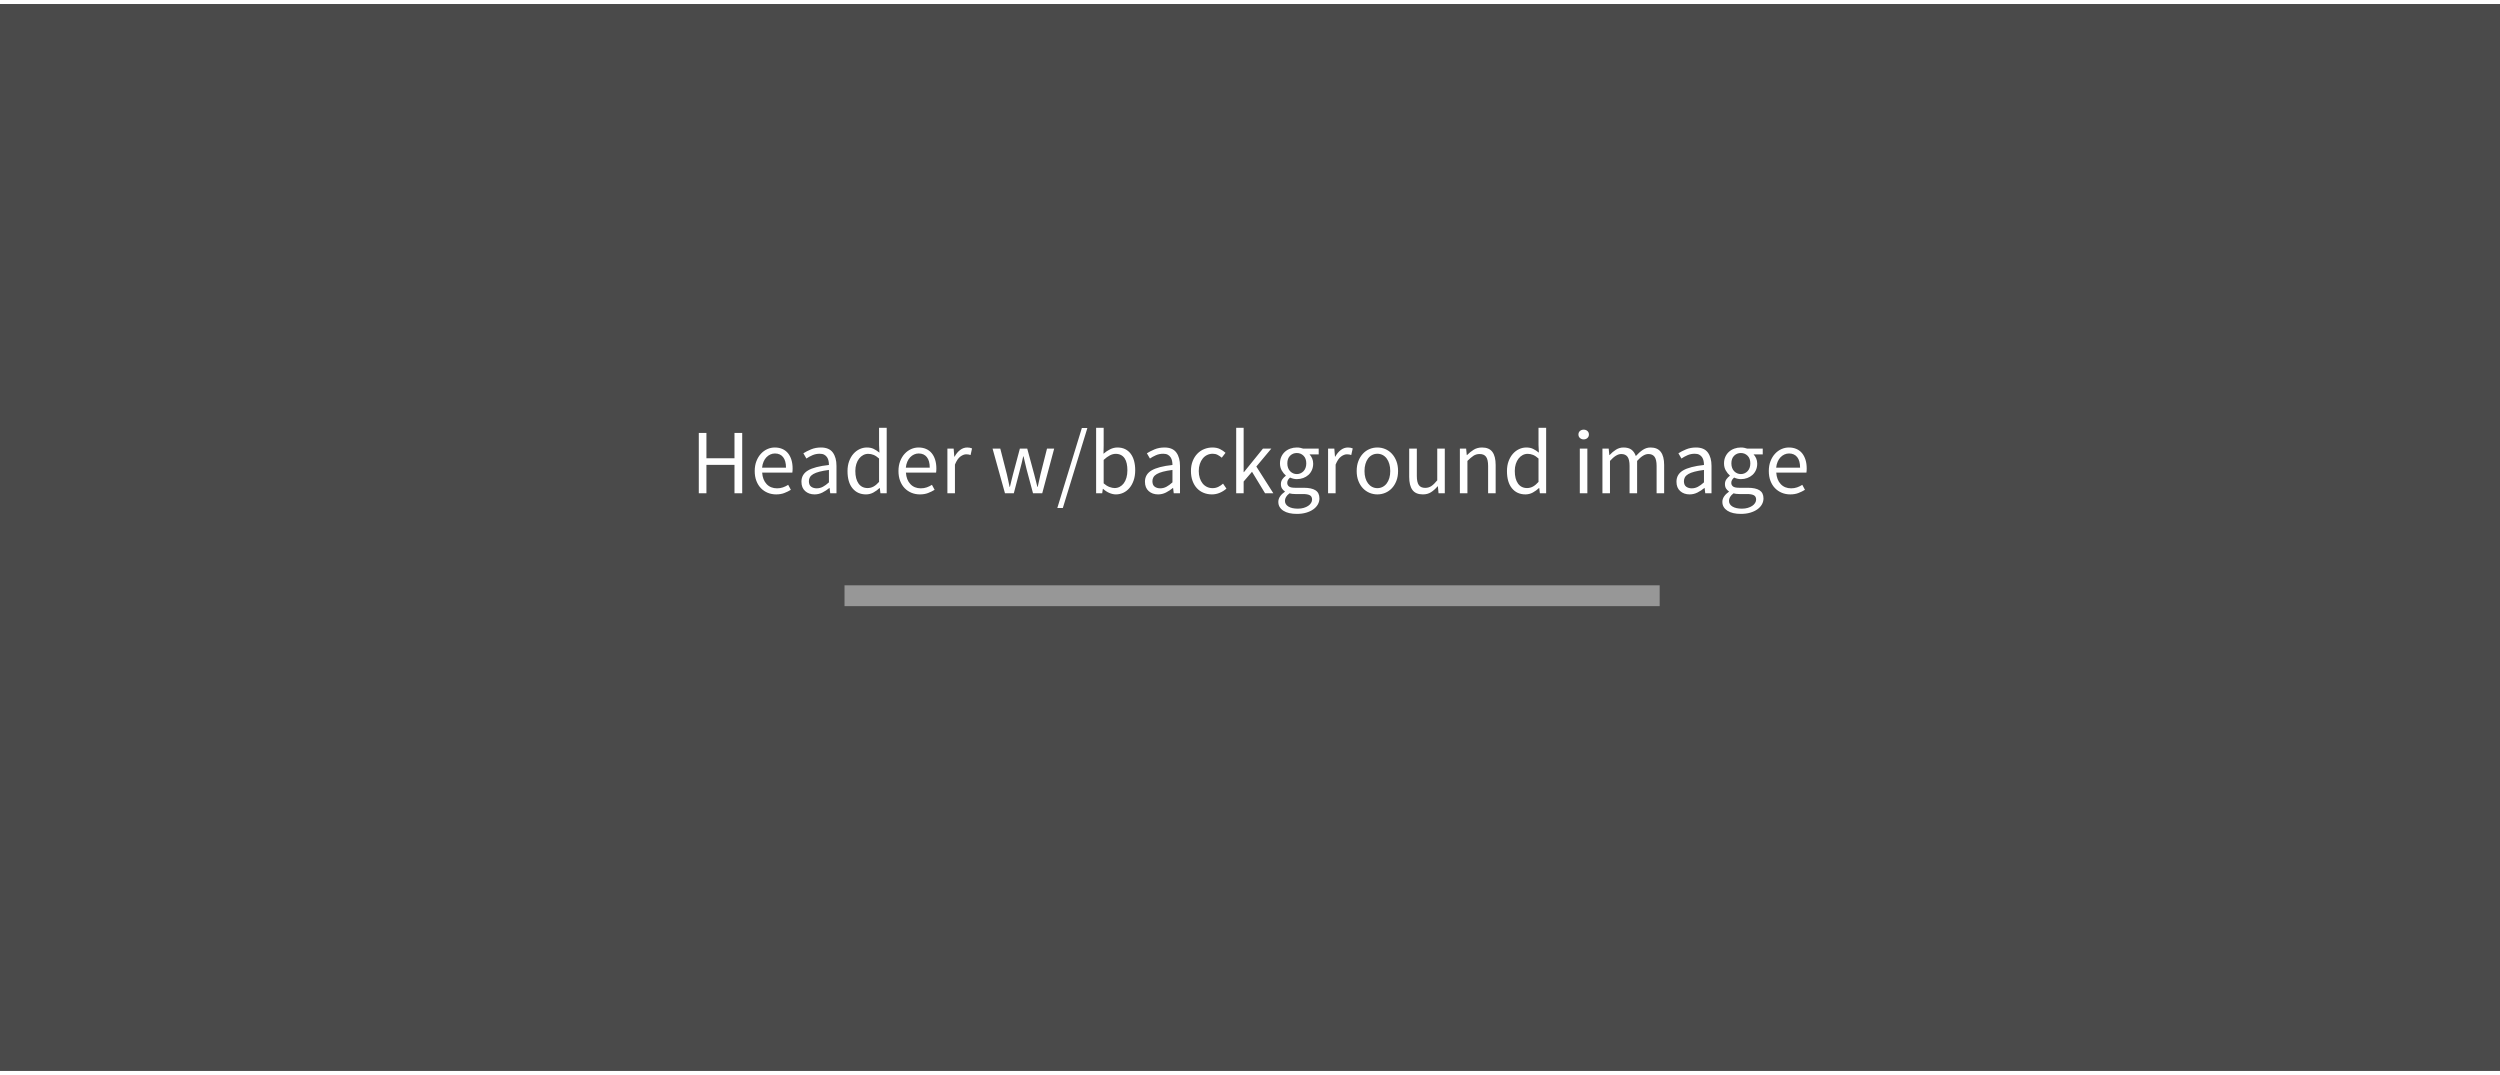 <?xml version="1.0" encoding="UTF-8"?>
<svg xmlns="http://www.w3.org/2000/svg" xmlns:xlink="http://www.w3.org/1999/xlink" width="100" height="43" viewBox="0 0 600 256" version="1.1">
    
    <rect x="0" y="0" width="600" height="256" fill="#333333" stroke="none"/>
    
    <title>headerimages10</title>
    <desc>Created with Sketch.</desc>
    <defs/>
    <g id="Page-1" stroke="none" stroke-width="1" fill="none" fill-rule="evenodd">
        <g id="10">
            <rect id="Rectangle-2" fill="#4A4A4A" x="0" y="0" width="600" height="255.853"/>
            <path d="M167.711,102.911 L169.543,102.911 L169.543,108.981 L176.276,108.981 L176.276,102.911 L178.13,102.911 L178.13,117.391 L176.276,117.391 L176.276,110.571 L169.543,110.571 L169.543,117.391 L167.711,117.391 L167.711,102.911 Z M181.132,112.049 C181.132,111.167 181.268,110.376 181.54,109.677 C181.812,108.978 182.173,108.385 182.622,107.9 C183.071,107.414 183.582,107.042 184.156,106.785 C184.73,106.527 185.326,106.399 185.944,106.399 C186.621,106.399 187.228,106.516 187.765,106.752 C188.302,106.987 188.751,107.326 189.111,107.767 C189.472,108.209 189.748,108.738 189.939,109.357 C190.13,109.975 190.226,110.666 190.226,111.431 C190.226,111.829 190.204,112.16 190.16,112.425 L182.92,112.425 C182.993,113.587 183.35,114.507 183.99,115.184 C184.63,115.861 185.466,116.199 186.496,116.199 C187.011,116.199 187.485,116.122 187.919,115.968 C188.354,115.813 188.769,115.611 189.167,115.361 L189.807,116.553 C189.336,116.847 188.813,117.104 188.239,117.325 C187.666,117.546 187.011,117.656 186.275,117.656 C185.554,117.656 184.881,117.527 184.255,117.27 C183.63,117.012 183.085,116.644 182.622,116.166 C182.158,115.688 181.794,115.103 181.529,114.411 C181.264,113.72 181.132,112.932 181.132,112.049 Z M188.637,111.233 C188.637,110.129 188.405,109.287 187.941,108.705 C187.478,108.124 186.827,107.833 185.988,107.833 C185.605,107.833 185.241,107.911 184.895,108.065 C184.549,108.22 184.237,108.44 183.957,108.727 C183.678,109.014 183.446,109.368 183.262,109.787 C183.078,110.206 182.957,110.688 182.898,111.233 L188.637,111.233 Z M192.345,114.61 C192.345,113.433 192.871,112.531 193.923,111.906 C194.976,111.281 196.649,110.843 198.945,110.593 C198.945,110.254 198.912,109.923 198.846,109.599 C198.78,109.276 198.662,108.989 198.493,108.738 C198.323,108.488 198.099,108.286 197.819,108.131 C197.54,107.977 197.179,107.9 196.738,107.9 C196.105,107.9 195.52,108.017 194.983,108.253 C194.446,108.488 193.964,108.753 193.537,109.047 L192.809,107.789 C193.309,107.466 193.92,107.153 194.641,106.851 C195.362,106.549 196.157,106.399 197.025,106.399 C198.334,106.399 199.284,106.8 199.872,107.602 C200.461,108.404 200.755,109.474 200.755,110.813 L200.755,117.391 L199.254,117.391 L199.1,116.111 L199.056,116.111 C198.54,116.538 197.985,116.902 197.389,117.204 C196.793,117.505 196.164,117.656 195.502,117.656 C194.589,117.656 193.835,117.391 193.239,116.862 C192.643,116.332 192.345,115.581 192.345,114.61 Z M194.133,114.478 C194.133,115.096 194.313,115.537 194.674,115.802 C195.034,116.067 195.48,116.199 196.009,116.199 C196.524,116.199 197.014,116.078 197.477,115.835 C197.941,115.592 198.43,115.235 198.945,114.765 L198.945,111.785 C198.047,111.902 197.29,112.042 196.672,112.204 C196.054,112.366 195.557,112.557 195.182,112.778 C194.806,112.999 194.538,113.253 194.376,113.539 C194.214,113.826 194.133,114.139 194.133,114.478 Z M203.404,112.049 C203.404,111.181 203.533,110.398 203.79,109.699 C204.048,109 204.39,108.407 204.817,107.922 C205.243,107.436 205.736,107.061 206.296,106.796 C206.855,106.531 207.443,106.399 208.062,106.399 C208.68,106.399 209.217,106.509 209.673,106.73 C210.129,106.951 210.593,107.252 211.064,107.635 L210.975,105.803 L210.975,101.675 L212.807,101.675 L212.807,117.391 L211.306,117.391 L211.152,116.133 L211.086,116.133 C210.659,116.545 210.17,116.902 209.618,117.204 C209.066,117.505 208.474,117.656 207.841,117.656 C206.487,117.656 205.409,117.171 204.607,116.199 C203.805,115.228 203.404,113.845 203.404,112.049 Z M205.28,112.027 C205.28,113.322 205.538,114.33 206.053,115.052 C206.568,115.773 207.296,116.133 208.238,116.133 C208.738,116.133 209.209,116.012 209.651,115.769 C210.092,115.526 210.534,115.155 210.975,114.654 L210.975,109.047 C210.519,108.635 210.081,108.345 209.662,108.176 C209.242,108.006 208.812,107.922 208.371,107.922 C207.944,107.922 207.543,108.021 207.168,108.22 C206.792,108.418 206.465,108.698 206.185,109.059 C205.906,109.419 205.685,109.849 205.523,110.35 C205.361,110.85 205.28,111.409 205.28,112.027 Z M215.633,112.049 C215.633,111.167 215.769,110.376 216.041,109.677 C216.313,108.978 216.674,108.385 217.123,107.9 C217.572,107.414 218.083,107.042 218.657,106.785 C219.231,106.527 219.827,106.399 220.445,106.399 C221.122,106.399 221.729,106.516 222.266,106.752 C222.803,106.987 223.252,107.326 223.612,107.767 C223.973,108.209 224.249,108.738 224.44,109.357 C224.631,109.975 224.727,110.666 224.727,111.431 C224.727,111.829 224.705,112.16 224.661,112.425 L217.421,112.425 C217.494,113.587 217.851,114.507 218.491,115.184 C219.131,115.861 219.967,116.199 220.997,116.199 C221.512,116.199 221.986,116.122 222.42,115.968 C222.855,115.813 223.27,115.611 223.668,115.361 L224.308,116.553 C223.837,116.847 223.314,117.104 222.74,117.325 C222.167,117.546 221.512,117.656 220.776,117.656 C220.055,117.656 219.382,117.527 218.756,117.27 C218.131,117.012 217.586,116.644 217.123,116.166 C216.659,115.688 216.295,115.103 216.03,114.411 C215.765,113.72 215.633,112.932 215.633,112.049 Z M223.138,111.233 C223.138,110.129 222.906,109.287 222.442,108.705 C221.979,108.124 221.328,107.833 220.489,107.833 C220.106,107.833 219.742,107.911 219.396,108.065 C219.05,108.22 218.738,108.44 218.458,108.727 C218.179,109.014 217.947,109.368 217.763,109.787 C217.579,110.206 217.458,110.688 217.399,111.233 L223.138,111.233 Z M227.376,106.664 L228.877,106.664 L229.031,108.606 L229.098,108.606 C229.466,107.929 229.911,107.392 230.433,106.995 C230.956,106.597 231.526,106.399 232.144,106.399 C232.571,106.399 232.953,106.472 233.292,106.619 L232.938,108.209 C232.762,108.15 232.6,108.106 232.453,108.076 C232.306,108.047 232.122,108.032 231.901,108.032 C231.445,108.032 230.97,108.216 230.477,108.584 C229.984,108.952 229.554,109.592 229.186,110.504 L229.186,117.391 L227.376,117.391 L227.376,106.664 Z M238.214,106.664 L240.068,106.664 L241.658,112.866 C241.775,113.381 241.886,113.882 241.989,114.367 C242.092,114.853 242.195,115.346 242.298,115.846 L242.386,115.846 C242.504,115.346 242.621,114.849 242.739,114.356 C242.857,113.863 242.982,113.367 243.114,112.866 L244.77,106.664 L246.536,106.664 L248.213,112.866 C248.346,113.381 248.475,113.882 248.6,114.367 C248.725,114.853 248.846,115.346 248.964,115.846 L249.052,115.846 C249.17,115.346 249.28,114.853 249.383,114.367 C249.486,113.882 249.597,113.381 249.714,112.866 L251.282,106.664 L253.003,106.664 L250.134,117.391 L247.926,117.391 L246.381,111.63 C246.249,111.115 246.127,110.607 246.017,110.107 C245.907,109.607 245.785,109.084 245.653,108.54 L245.565,108.54 C245.447,109.084 245.329,109.61 245.211,110.118 C245.094,110.626 244.961,111.137 244.814,111.652 L243.313,117.391 L241.194,117.391 L238.214,106.664 Z M259.647,101.719 L260.972,101.719 L255.078,120.923 L253.754,120.923 L259.647,101.719 Z M263.069,101.675 L264.879,101.675 L264.879,105.957 L264.835,107.9 C265.32,107.473 265.85,107.116 266.424,106.829 C266.998,106.542 267.587,106.399 268.19,106.399 C268.882,106.399 269.492,106.527 270.022,106.785 C270.552,107.042 270.997,107.41 271.358,107.889 C271.718,108.367 271.99,108.941 272.174,109.61 C272.358,110.28 272.45,111.027 272.45,111.851 C272.45,112.763 272.325,113.58 272.075,114.301 C271.825,115.022 271.486,115.633 271.06,116.133 C270.633,116.633 270.14,117.012 269.581,117.27 C269.021,117.527 268.433,117.656 267.815,117.656 C267.314,117.656 266.796,117.542 266.259,117.314 C265.721,117.086 265.217,116.759 264.746,116.332 L264.68,116.332 L264.526,117.391 L263.069,117.391 L263.069,101.675 Z M264.879,115.007 C265.35,115.419 265.817,115.71 266.281,115.879 C266.744,116.048 267.153,116.133 267.506,116.133 C267.947,116.133 268.356,116.034 268.731,115.835 C269.106,115.636 269.43,115.357 269.702,114.996 C269.974,114.636 270.188,114.191 270.342,113.661 C270.497,113.131 270.574,112.535 270.574,111.873 C270.574,111.284 270.522,110.747 270.419,110.262 C270.316,109.776 270.151,109.36 269.923,109.014 C269.695,108.669 269.4,108.4 269.04,108.209 C268.679,108.017 268.249,107.922 267.748,107.922 C266.88,107.922 265.924,108.407 264.879,109.379 L264.879,115.007 Z M274.79,114.61 C274.79,113.433 275.316,112.531 276.368,111.906 C277.42,111.281 279.094,110.843 281.39,110.593 C281.39,110.254 281.357,109.923 281.291,109.599 C281.224,109.276 281.107,108.989 280.937,108.738 C280.768,108.488 280.544,108.286 280.264,108.131 C279.985,107.977 279.624,107.9 279.183,107.9 C278.55,107.9 277.965,108.017 277.428,108.253 C276.891,108.488 276.409,108.753 275.982,109.047 L275.254,107.789 C275.754,107.466 276.365,107.153 277.086,106.851 C277.807,106.549 278.601,106.399 279.47,106.399 C280.779,106.399 281.728,106.8 282.317,107.602 C282.906,108.404 283.2,109.474 283.2,110.813 L283.2,117.391 L281.699,117.391 L281.544,116.111 L281.5,116.111 C280.985,116.538 280.43,116.902 279.834,117.204 C279.238,117.505 278.609,117.656 277.946,117.656 C277.034,117.656 276.28,117.391 275.684,116.862 C275.088,116.332 274.79,115.581 274.79,114.61 Z M276.578,114.478 C276.578,115.096 276.758,115.537 277.119,115.802 C277.479,116.067 277.924,116.199 278.454,116.199 C278.969,116.199 279.459,116.078 279.922,115.835 C280.386,115.592 280.875,115.235 281.39,114.765 L281.39,111.785 C280.492,111.902 279.734,112.042 279.116,112.204 C278.498,112.366 278.002,112.557 277.626,112.778 C277.251,112.999 276.983,113.253 276.821,113.539 C276.659,113.826 276.578,114.139 276.578,114.478 Z M285.827,112.049 C285.827,111.152 285.967,110.354 286.246,109.655 C286.526,108.956 286.901,108.363 287.372,107.878 C287.843,107.392 288.391,107.024 289.016,106.774 C289.642,106.524 290.3,106.399 290.992,106.399 C291.698,106.399 292.305,106.527 292.813,106.785 C293.321,107.042 293.759,107.34 294.126,107.679 L293.221,108.849 C292.898,108.569 292.563,108.341 292.217,108.165 C291.871,107.988 291.485,107.9 291.058,107.9 C290.573,107.9 290.124,107.999 289.712,108.198 C289.3,108.396 288.946,108.68 288.652,109.047 C288.358,109.415 288.126,109.853 287.957,110.361 C287.788,110.869 287.703,111.431 287.703,112.049 C287.703,112.668 287.784,113.227 287.946,113.727 C288.108,114.227 288.332,114.658 288.619,115.018 C288.906,115.379 289.256,115.659 289.668,115.857 C290.08,116.056 290.528,116.155 291.014,116.155 C291.529,116.155 291.996,116.048 292.416,115.835 C292.835,115.622 293.207,115.368 293.53,115.074 L294.347,116.266 C293.862,116.692 293.321,117.031 292.725,117.281 C292.129,117.531 291.507,117.656 290.86,117.656 C290.153,117.656 289.491,117.531 288.873,117.281 C288.255,117.031 287.721,116.667 287.273,116.188 C286.824,115.71 286.471,115.121 286.213,114.422 C285.956,113.723 285.827,112.932 285.827,112.049 Z M296.687,101.675 L298.475,101.675 L298.475,112.314 L298.541,112.314 L303.11,106.664 L305.119,106.664 L301.521,110.968 L305.605,117.391 L303.618,117.391 L300.484,112.226 L298.475,114.566 L298.475,117.391 L296.687,117.391 L296.687,101.675 Z M308.386,119.201 C308.386,119.775 308.662,120.231 309.214,120.57 C309.766,120.908 310.527,121.078 311.498,121.078 C312.013,121.078 312.481,121.015 312.9,120.89 C313.319,120.765 313.676,120.603 313.971,120.404 C314.265,120.206 314.493,119.974 314.655,119.709 C314.817,119.444 314.898,119.172 314.898,118.892 C314.898,118.392 314.714,118.046 314.346,117.855 C313.978,117.664 313.441,117.568 312.734,117.568 L310.88,117.568 C310.674,117.568 310.45,117.557 310.207,117.535 C309.964,117.513 309.725,117.465 309.49,117.391 C309.107,117.671 308.827,117.965 308.651,118.274 C308.474,118.583 308.386,118.892 308.386,119.201 Z M306.797,119.444 C306.797,118.988 306.936,118.554 307.216,118.142 C307.496,117.73 307.878,117.355 308.364,117.016 L308.364,116.928 C308.099,116.766 307.875,116.541 307.691,116.255 C307.507,115.968 307.415,115.611 307.415,115.184 C307.415,114.728 307.54,114.33 307.79,113.992 C308.04,113.654 308.305,113.389 308.585,113.197 L308.585,113.109 C308.231,112.815 307.911,112.421 307.624,111.928 C307.337,111.435 307.194,110.865 307.194,110.217 C307.194,109.629 307.301,109.099 307.514,108.628 C307.727,108.157 308.018,107.756 308.386,107.425 C308.754,107.094 309.184,106.84 309.677,106.664 C310.17,106.487 310.689,106.399 311.233,106.399 C311.528,106.399 311.804,106.424 312.061,106.476 C312.319,106.527 312.551,106.59 312.757,106.664 L316.487,106.664 L316.487,108.054 L314.28,108.054 C314.53,108.304 314.739,108.621 314.909,109.003 C315.078,109.386 315.163,109.805 315.163,110.262 C315.163,110.835 315.06,111.354 314.854,111.818 C314.647,112.281 314.368,112.671 314.015,112.988 C313.662,113.304 313.246,113.551 312.768,113.727 C312.289,113.904 311.778,113.992 311.233,113.992 C310.969,113.992 310.696,113.959 310.417,113.893 C310.137,113.826 309.872,113.734 309.622,113.617 C309.431,113.779 309.269,113.959 309.136,114.158 C309.004,114.356 308.938,114.603 308.938,114.897 C308.938,115.235 309.07,115.515 309.335,115.736 C309.6,115.957 310.1,116.067 310.836,116.067 L312.911,116.067 C314.162,116.067 315.1,116.269 315.725,116.674 C316.351,117.079 316.664,117.73 316.664,118.627 C316.664,119.128 316.538,119.602 316.288,120.051 C316.038,120.5 315.678,120.894 315.207,121.232 C314.736,121.571 314.166,121.839 313.496,122.038 C312.826,122.236 312.072,122.336 311.233,122.336 C310.571,122.336 309.968,122.273 309.423,122.148 C308.879,122.023 308.412,121.835 308.022,121.585 C307.632,121.335 307.33,121.033 307.117,120.68 C306.903,120.327 306.797,119.915 306.797,119.444 Z M311.233,112.778 C311.542,112.778 311.833,112.719 312.105,112.601 C312.378,112.484 312.62,112.314 312.834,112.094 C313.047,111.873 313.213,111.604 313.33,111.288 C313.448,110.972 313.507,110.615 313.507,110.217 C313.507,109.423 313.286,108.808 312.845,108.374 C312.403,107.94 311.866,107.723 311.233,107.723 C310.601,107.723 310.064,107.94 309.622,108.374 C309.181,108.808 308.96,109.423 308.96,110.217 C308.96,110.615 309.019,110.972 309.136,111.288 C309.254,111.604 309.42,111.873 309.633,112.094 C309.846,112.314 310.089,112.484 310.362,112.601 C310.634,112.719 310.924,112.778 311.233,112.778 Z M318.738,106.664 L320.239,106.664 L320.394,108.606 L320.46,108.606 C320.828,107.929 321.273,107.392 321.796,106.995 C322.318,106.597 322.888,106.399 323.506,106.399 C323.933,106.399 324.316,106.472 324.654,106.619 L324.301,108.209 C324.124,108.15 323.963,108.106 323.815,108.076 C323.668,108.047 323.484,108.032 323.264,108.032 C322.807,108.032 322.333,108.216 321.84,108.584 C321.347,108.952 320.916,109.592 320.548,110.504 L320.548,117.391 L318.738,117.391 L318.738,106.664 Z M325.603,112.049 C325.603,111.152 325.739,110.354 326.012,109.655 C326.284,108.956 326.648,108.363 327.104,107.878 C327.561,107.392 328.087,107.024 328.683,106.774 C329.279,106.524 329.908,106.399 330.57,106.399 C331.232,106.399 331.861,106.524 332.457,106.774 C333.053,107.024 333.579,107.392 334.035,107.878 C334.492,108.363 334.856,108.956 335.128,109.655 C335.4,110.354 335.536,111.152 335.536,112.049 C335.536,112.932 335.4,113.723 335.128,114.422 C334.856,115.121 334.492,115.71 334.035,116.188 C333.579,116.667 333.053,117.031 332.457,117.281 C331.861,117.531 331.232,117.656 330.57,117.656 C329.908,117.656 329.279,117.531 328.683,117.281 C328.087,117.031 327.561,116.667 327.104,116.188 C326.648,115.71 326.284,115.121 326.012,114.422 C325.739,113.723 325.603,112.932 325.603,112.049 Z M327.48,112.049 C327.48,112.668 327.553,113.227 327.7,113.727 C327.847,114.227 328.057,114.658 328.329,115.018 C328.602,115.379 328.929,115.659 329.312,115.857 C329.694,116.056 330.114,116.155 330.57,116.155 C331.026,116.155 331.445,116.056 331.828,115.857 C332.211,115.659 332.538,115.379 332.81,115.018 C333.083,114.658 333.292,114.227 333.439,113.727 C333.587,113.227 333.66,112.668 333.66,112.049 C333.66,111.431 333.587,110.869 333.439,110.361 C333.292,109.853 333.083,109.415 332.81,109.047 C332.538,108.68 332.211,108.396 331.828,108.198 C331.445,107.999 331.026,107.9 330.57,107.9 C330.114,107.9 329.694,107.999 329.312,108.198 C328.929,108.396 328.602,108.68 328.329,109.047 C328.057,109.415 327.847,109.853 327.7,110.361 C327.553,110.869 327.48,111.431 327.48,112.049 Z M338.207,106.664 L340.039,106.664 L340.039,113.219 C340.039,114.235 340.198,114.967 340.514,115.416 C340.83,115.865 341.342,116.089 342.048,116.089 C342.607,116.089 343.1,115.945 343.527,115.659 C343.954,115.372 344.425,114.912 344.94,114.279 L344.94,106.664 L346.75,106.664 L346.75,117.391 L345.249,117.391 L345.094,115.714 L345.028,115.714 C344.528,116.302 344.002,116.773 343.45,117.126 C342.898,117.48 342.247,117.656 341.496,117.656 C340.348,117.656 339.513,117.303 338.991,116.597 C338.469,115.89 338.207,114.845 338.207,113.462 L338.207,106.664 Z M350.37,106.664 L351.871,106.664 L352.025,108.209 L352.092,108.209 C352.607,107.694 353.147,107.263 353.714,106.917 C354.281,106.572 354.939,106.399 355.69,106.399 C356.823,106.399 357.65,106.752 358.173,107.458 C358.695,108.165 358.957,109.209 358.957,110.593 L358.957,117.391 L357.146,117.391 L357.146,110.835 C357.146,109.82 356.985,109.088 356.661,108.639 C356.337,108.19 355.822,107.966 355.116,107.966 C354.557,107.966 354.064,108.106 353.637,108.385 C353.21,108.665 352.724,109.077 352.18,109.621 L352.18,117.391 L350.37,117.391 L350.37,106.664 Z M361.672,112.049 C361.672,111.181 361.8,110.398 362.058,109.699 C362.315,109 362.658,108.407 363.084,107.922 C363.511,107.436 364.004,107.061 364.563,106.796 C365.122,106.531 365.711,106.399 366.329,106.399 C366.947,106.399 367.484,106.509 367.94,106.73 C368.397,106.951 368.86,107.252 369.331,107.635 L369.243,105.803 L369.243,101.675 L371.075,101.675 L371.075,117.391 L369.574,117.391 L369.419,116.133 L369.353,116.133 C368.926,116.545 368.437,116.902 367.885,117.204 C367.333,117.505 366.741,117.656 366.108,117.656 C364.755,117.656 363.677,117.171 362.875,116.199 C362.073,115.228 361.672,113.845 361.672,112.049 Z M363.548,112.027 C363.548,113.322 363.805,114.33 364.32,115.052 C364.835,115.773 365.564,116.133 366.506,116.133 C367.006,116.133 367.477,116.012 367.918,115.769 C368.36,115.526 368.801,115.155 369.243,114.654 L369.243,109.047 C368.787,108.635 368.349,108.345 367.929,108.176 C367.51,108.006 367.08,107.922 366.638,107.922 C366.211,107.922 365.81,108.021 365.435,108.22 C365.06,108.418 364.732,108.698 364.453,109.059 C364.173,109.419 363.953,109.849 363.791,110.35 C363.629,110.85 363.548,111.409 363.548,112.027 Z M380.081,104.456 C379.728,104.456 379.43,104.346 379.187,104.125 C378.944,103.904 378.823,103.625 378.823,103.286 C378.823,102.933 378.944,102.65 379.187,102.436 C379.43,102.223 379.728,102.116 380.081,102.116 C380.434,102.116 380.732,102.223 380.975,102.436 C381.218,102.65 381.339,102.933 381.339,103.286 C381.339,103.625 381.218,103.904 380.975,104.125 C380.732,104.346 380.434,104.456 380.081,104.456 Z M379.154,106.664 L380.964,106.664 L380.964,117.391 L379.154,117.391 L379.154,106.664 Z M384.584,106.664 L386.085,106.664 L386.239,108.209 L386.306,108.209 C386.777,107.694 387.288,107.263 387.84,106.917 C388.392,106.572 388.991,106.399 389.639,106.399 C390.463,106.399 391.107,106.579 391.57,106.939 C392.034,107.3 392.376,107.804 392.597,108.452 C393.156,107.833 393.719,107.337 394.285,106.962 C394.852,106.586 395.466,106.399 396.128,106.399 C397.232,106.399 398.053,106.752 398.59,107.458 C399.127,108.165 399.395,109.209 399.395,110.593 L399.395,117.391 L397.585,117.391 L397.585,110.835 C397.585,109.82 397.423,109.088 397.1,108.639 C396.776,108.19 396.276,107.966 395.599,107.966 C394.789,107.966 393.892,108.518 392.906,109.621 L392.906,117.391 L391.096,117.391 L391.096,110.835 C391.096,109.82 390.934,109.088 390.61,108.639 C390.286,108.19 389.779,107.966 389.087,107.966 C388.278,107.966 387.38,108.518 386.394,109.621 L386.394,117.391 L384.584,117.391 L384.584,106.664 Z M402.353,114.61 C402.353,113.433 402.879,112.531 403.931,111.906 C404.984,111.281 406.658,110.843 408.953,110.593 C408.953,110.254 408.92,109.923 408.854,109.599 C408.788,109.276 408.67,108.989 408.501,108.738 C408.331,108.488 408.107,108.286 407.827,108.131 C407.548,107.977 407.187,107.9 406.746,107.9 C406.113,107.9 405.528,108.017 404.991,108.253 C404.454,108.488 403.972,108.753 403.545,109.047 L402.817,107.789 C403.317,107.466 403.928,107.153 404.649,106.851 C405.37,106.549 406.165,106.399 407.033,106.399 C408.342,106.399 409.292,106.8 409.88,107.602 C410.469,108.404 410.763,109.474 410.763,110.813 L410.763,117.391 L409.262,117.391 L409.108,116.111 L409.064,116.111 C408.548,116.538 407.993,116.902 407.397,117.204 C406.801,117.505 406.172,117.656 405.51,117.656 C404.597,117.656 403.843,117.391 403.247,116.862 C402.651,116.332 402.353,115.581 402.353,114.61 Z M404.141,114.478 C404.141,115.096 404.321,115.537 404.682,115.802 C405.042,116.067 405.488,116.199 406.017,116.199 C406.532,116.199 407.022,116.078 407.485,115.835 C407.949,115.592 408.438,115.235 408.953,114.765 L408.953,111.785 C408.056,111.902 407.298,112.042 406.68,112.204 C406.062,112.366 405.565,112.557 405.19,112.778 C404.814,112.999 404.546,113.253 404.384,113.539 C404.222,113.826 404.141,114.139 404.141,114.478 Z M414.957,119.201 C414.957,119.775 415.233,120.231 415.785,120.57 C416.337,120.908 417.098,121.078 418.07,121.078 C418.585,121.078 419.052,121.015 419.471,120.89 C419.891,120.765 420.247,120.603 420.542,120.404 C420.836,120.206 421.064,119.974 421.226,119.709 C421.388,119.444 421.469,119.172 421.469,118.892 C421.469,118.392 421.285,118.046 420.917,117.855 C420.549,117.664 420.012,117.568 419.306,117.568 L417.452,117.568 C417.245,117.568 417.021,117.557 416.778,117.535 C416.535,117.513 416.296,117.465 416.061,117.391 C415.678,117.671 415.399,117.965 415.222,118.274 C415.045,118.583 414.957,118.892 414.957,119.201 Z M413.368,119.444 C413.368,118.988 413.508,118.554 413.787,118.142 C414.067,117.73 414.449,117.355 414.935,117.016 L414.935,116.928 C414.67,116.766 414.446,116.541 414.262,116.255 C414.078,115.968 413.986,115.611 413.986,115.184 C413.986,114.728 414.111,114.33 414.361,113.992 C414.611,113.654 414.876,113.389 415.156,113.197 L415.156,113.109 C414.803,112.815 414.483,112.421 414.196,111.928 C413.909,111.435 413.765,110.865 413.765,110.217 C413.765,109.629 413.872,109.099 414.085,108.628 C414.299,108.157 414.589,107.756 414.957,107.425 C415.325,107.094 415.756,106.84 416.248,106.664 C416.741,106.487 417.26,106.399 417.805,106.399 C418.099,106.399 418.375,106.424 418.632,106.476 C418.89,106.527 419.122,106.59 419.328,106.664 L423.058,106.664 L423.058,108.054 L420.851,108.054 C421.101,108.304 421.311,108.621 421.48,109.003 C421.649,109.386 421.734,109.805 421.734,110.262 C421.734,110.835 421.631,111.354 421.425,111.818 C421.219,112.281 420.939,112.671 420.586,112.988 C420.233,113.304 419.817,113.551 419.339,113.727 C418.861,113.904 418.349,113.992 417.805,113.992 C417.54,113.992 417.268,113.959 416.988,113.893 C416.708,113.826 416.443,113.734 416.193,113.617 C416.002,113.779 415.84,113.959 415.708,114.158 C415.575,114.356 415.509,114.603 415.509,114.897 C415.509,115.235 415.641,115.515 415.906,115.736 C416.171,115.957 416.672,116.067 417.407,116.067 L419.482,116.067 C420.733,116.067 421.671,116.269 422.297,116.674 C422.922,117.079 423.235,117.73 423.235,118.627 C423.235,119.128 423.11,119.602 422.86,120.051 C422.609,120.5 422.249,120.894 421.778,121.232 C421.307,121.571 420.737,121.839 420.067,122.038 C419.398,122.236 418.643,122.336 417.805,122.336 C417.142,122.336 416.539,122.273 415.995,122.148 C415.45,122.023 414.983,121.835 414.593,121.585 C414.203,121.335 413.901,121.033 413.688,120.68 C413.475,120.327 413.368,119.915 413.368,119.444 Z M417.805,112.778 C418.114,112.778 418.404,112.719 418.677,112.601 C418.949,112.484 419.192,112.314 419.405,112.094 C419.618,111.873 419.784,111.604 419.902,111.288 C420.019,110.972 420.078,110.615 420.078,110.217 C420.078,109.423 419.858,108.808 419.416,108.374 C418.975,107.94 418.437,107.723 417.805,107.723 C417.172,107.723 416.635,107.94 416.193,108.374 C415.752,108.808 415.531,109.423 415.531,110.217 C415.531,110.615 415.59,110.972 415.708,111.288 C415.825,111.604 415.991,111.873 416.204,112.094 C416.418,112.314 416.661,112.484 416.933,112.601 C417.205,112.719 417.496,112.778 417.805,112.778 Z M424.515,112.049 C424.515,111.167 424.651,110.376 424.923,109.677 C425.196,108.978 425.556,108.385 426.005,107.9 C426.454,107.414 426.965,107.042 427.539,106.785 C428.113,106.527 428.709,106.399 429.327,106.399 C430.004,106.399 430.611,106.516 431.148,106.752 C431.685,106.987 432.134,107.326 432.495,107.767 C432.855,108.209 433.131,108.738 433.322,109.357 C433.514,109.975 433.609,110.666 433.609,111.431 C433.609,111.829 433.587,112.16 433.543,112.425 L426.303,112.425 C426.377,113.587 426.733,114.507 427.374,115.184 C428.014,115.861 428.849,116.199 429.879,116.199 C430.394,116.199 430.869,116.122 431.303,115.968 C431.737,115.813 432.153,115.611 432.55,115.361 L433.19,116.553 C432.719,116.847 432.197,117.104 431.623,117.325 C431.049,117.546 430.394,117.656 429.658,117.656 C428.937,117.656 428.264,117.527 427.638,117.27 C427.013,117.012 426.469,116.644 426.005,116.166 C425.541,115.688 425.177,115.103 424.912,114.411 C424.647,113.72 424.515,112.932 424.515,112.049 Z M432.02,111.233 C432.02,110.129 431.788,109.287 431.325,108.705 C430.861,108.124 430.21,107.833 429.371,107.833 C428.989,107.833 428.624,107.911 428.279,108.065 C427.933,108.22 427.62,108.44 427.34,108.727 C427.061,109.014 426.829,109.368 426.645,109.787 C426.461,110.206 426.34,110.688 426.281,111.233 L432.02,111.233 Z" id="Header-w/background" fill="#FFFFFF"/>
            <path d="M205.184,141.973 L395.822,141.973" id="Line" stroke="#979797" stroke-width="5" stroke-linecap="square"/>
        </g>
    </g>
</svg>
